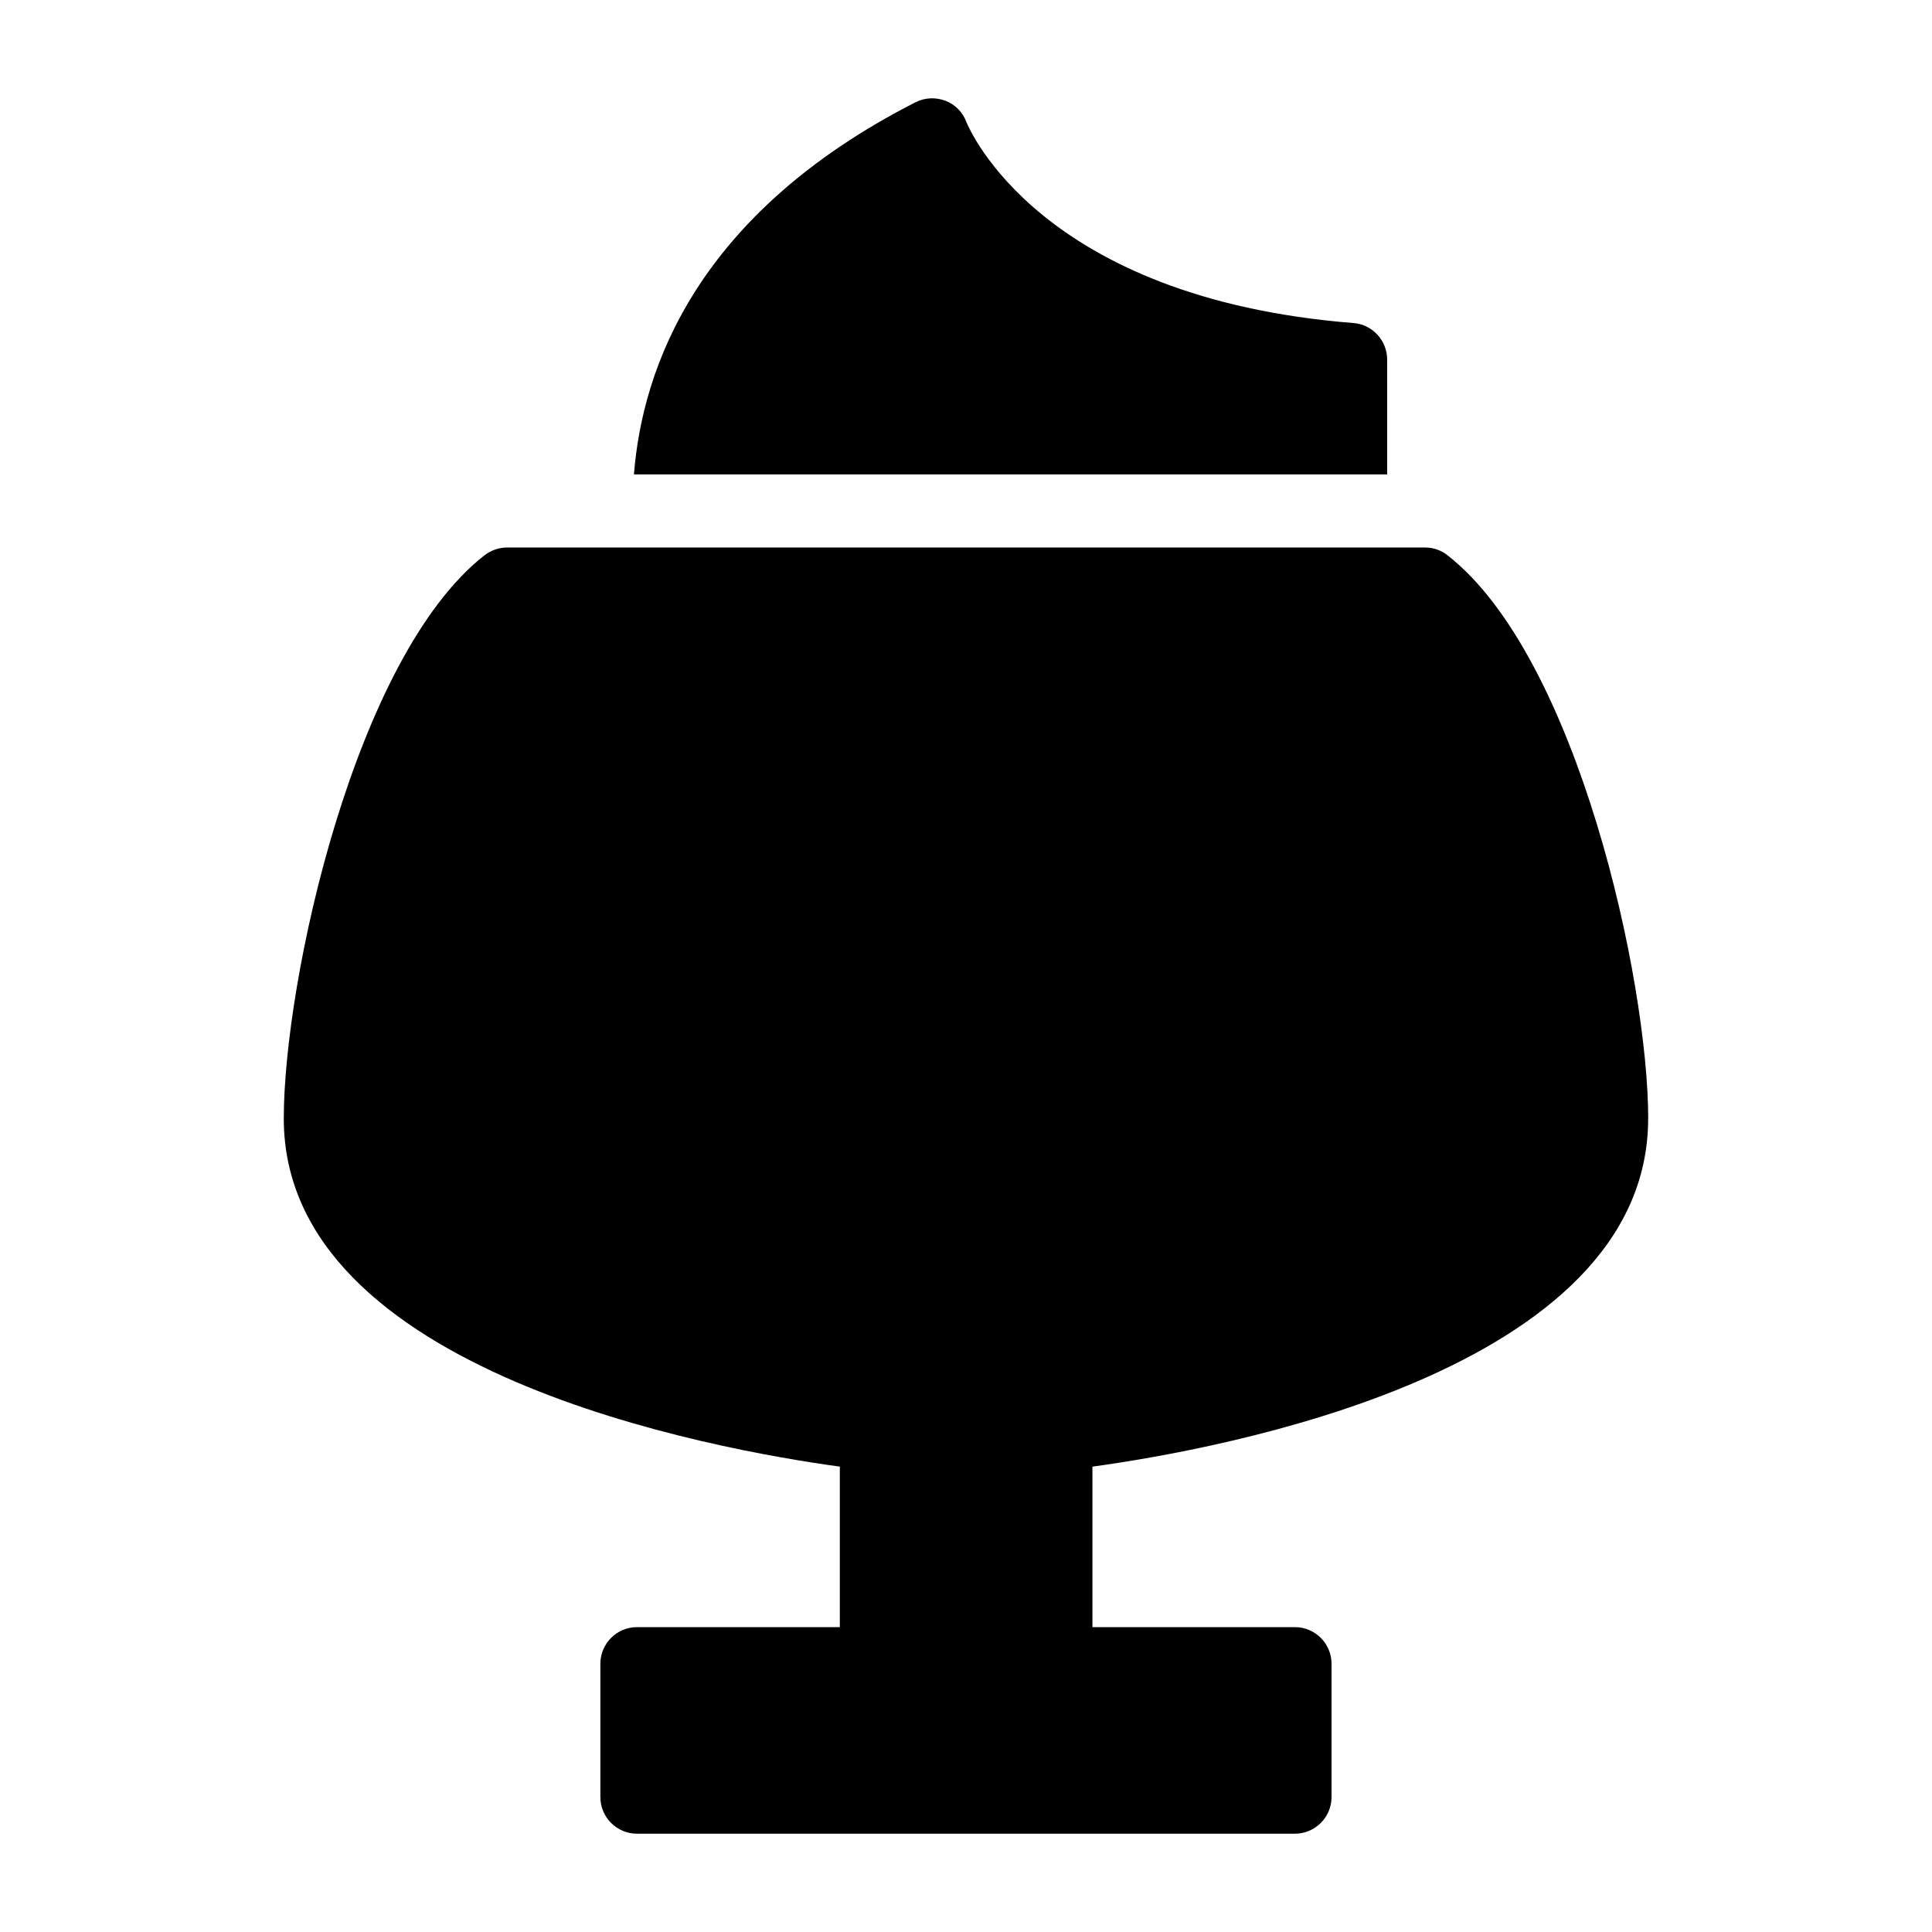 <?xml version="1.0" encoding="UTF-8"?>
<!-- Uploaded to: ICON Repo, www.svgrepo.com, Generator: ICON Repo Mixer Tools -->
<svg fill="#000000" width="800px" height="800px" version="1.1" viewBox="144 144 512 512" xmlns="http://www.w3.org/2000/svg">
 <g>
  <path d="m511.61 239.3c0-5.039-3.875-9.301-8.914-9.688-83.031-6.59-101.83-51.445-102.6-53.289-0.969-2.617-3.004-4.652-5.523-5.617-2.617-0.969-5.426-0.871-7.945 0.387-58.02 29.594-72.418 70.512-74.625 98.625h199.61z"/>
  <path d="m580.79 440.44c0-36.527-18.699-122.27-53.094-149.21-1.648-1.355-3.777-2.133-6.008-2.133h-243.38c-2.133 0-4.262 0.773-6.008 2.133-34.297 26.934-53.094 112.68-53.094 149.21 0 67.336 114.13 87.68 147.36 92.234v42.535h-53.773c-5.328 0-9.688 4.359-9.688 9.688v35.363c0 5.328 4.359 9.688 9.688 9.688h174.39c5.328 0 9.688-4.359 9.688-9.688v-35.363c0-5.328-4.359-9.688-9.688-9.688h-53.676v-42.535c33.141-4.555 147.27-24.898 147.27-92.234z"/>
 </g>
</svg>